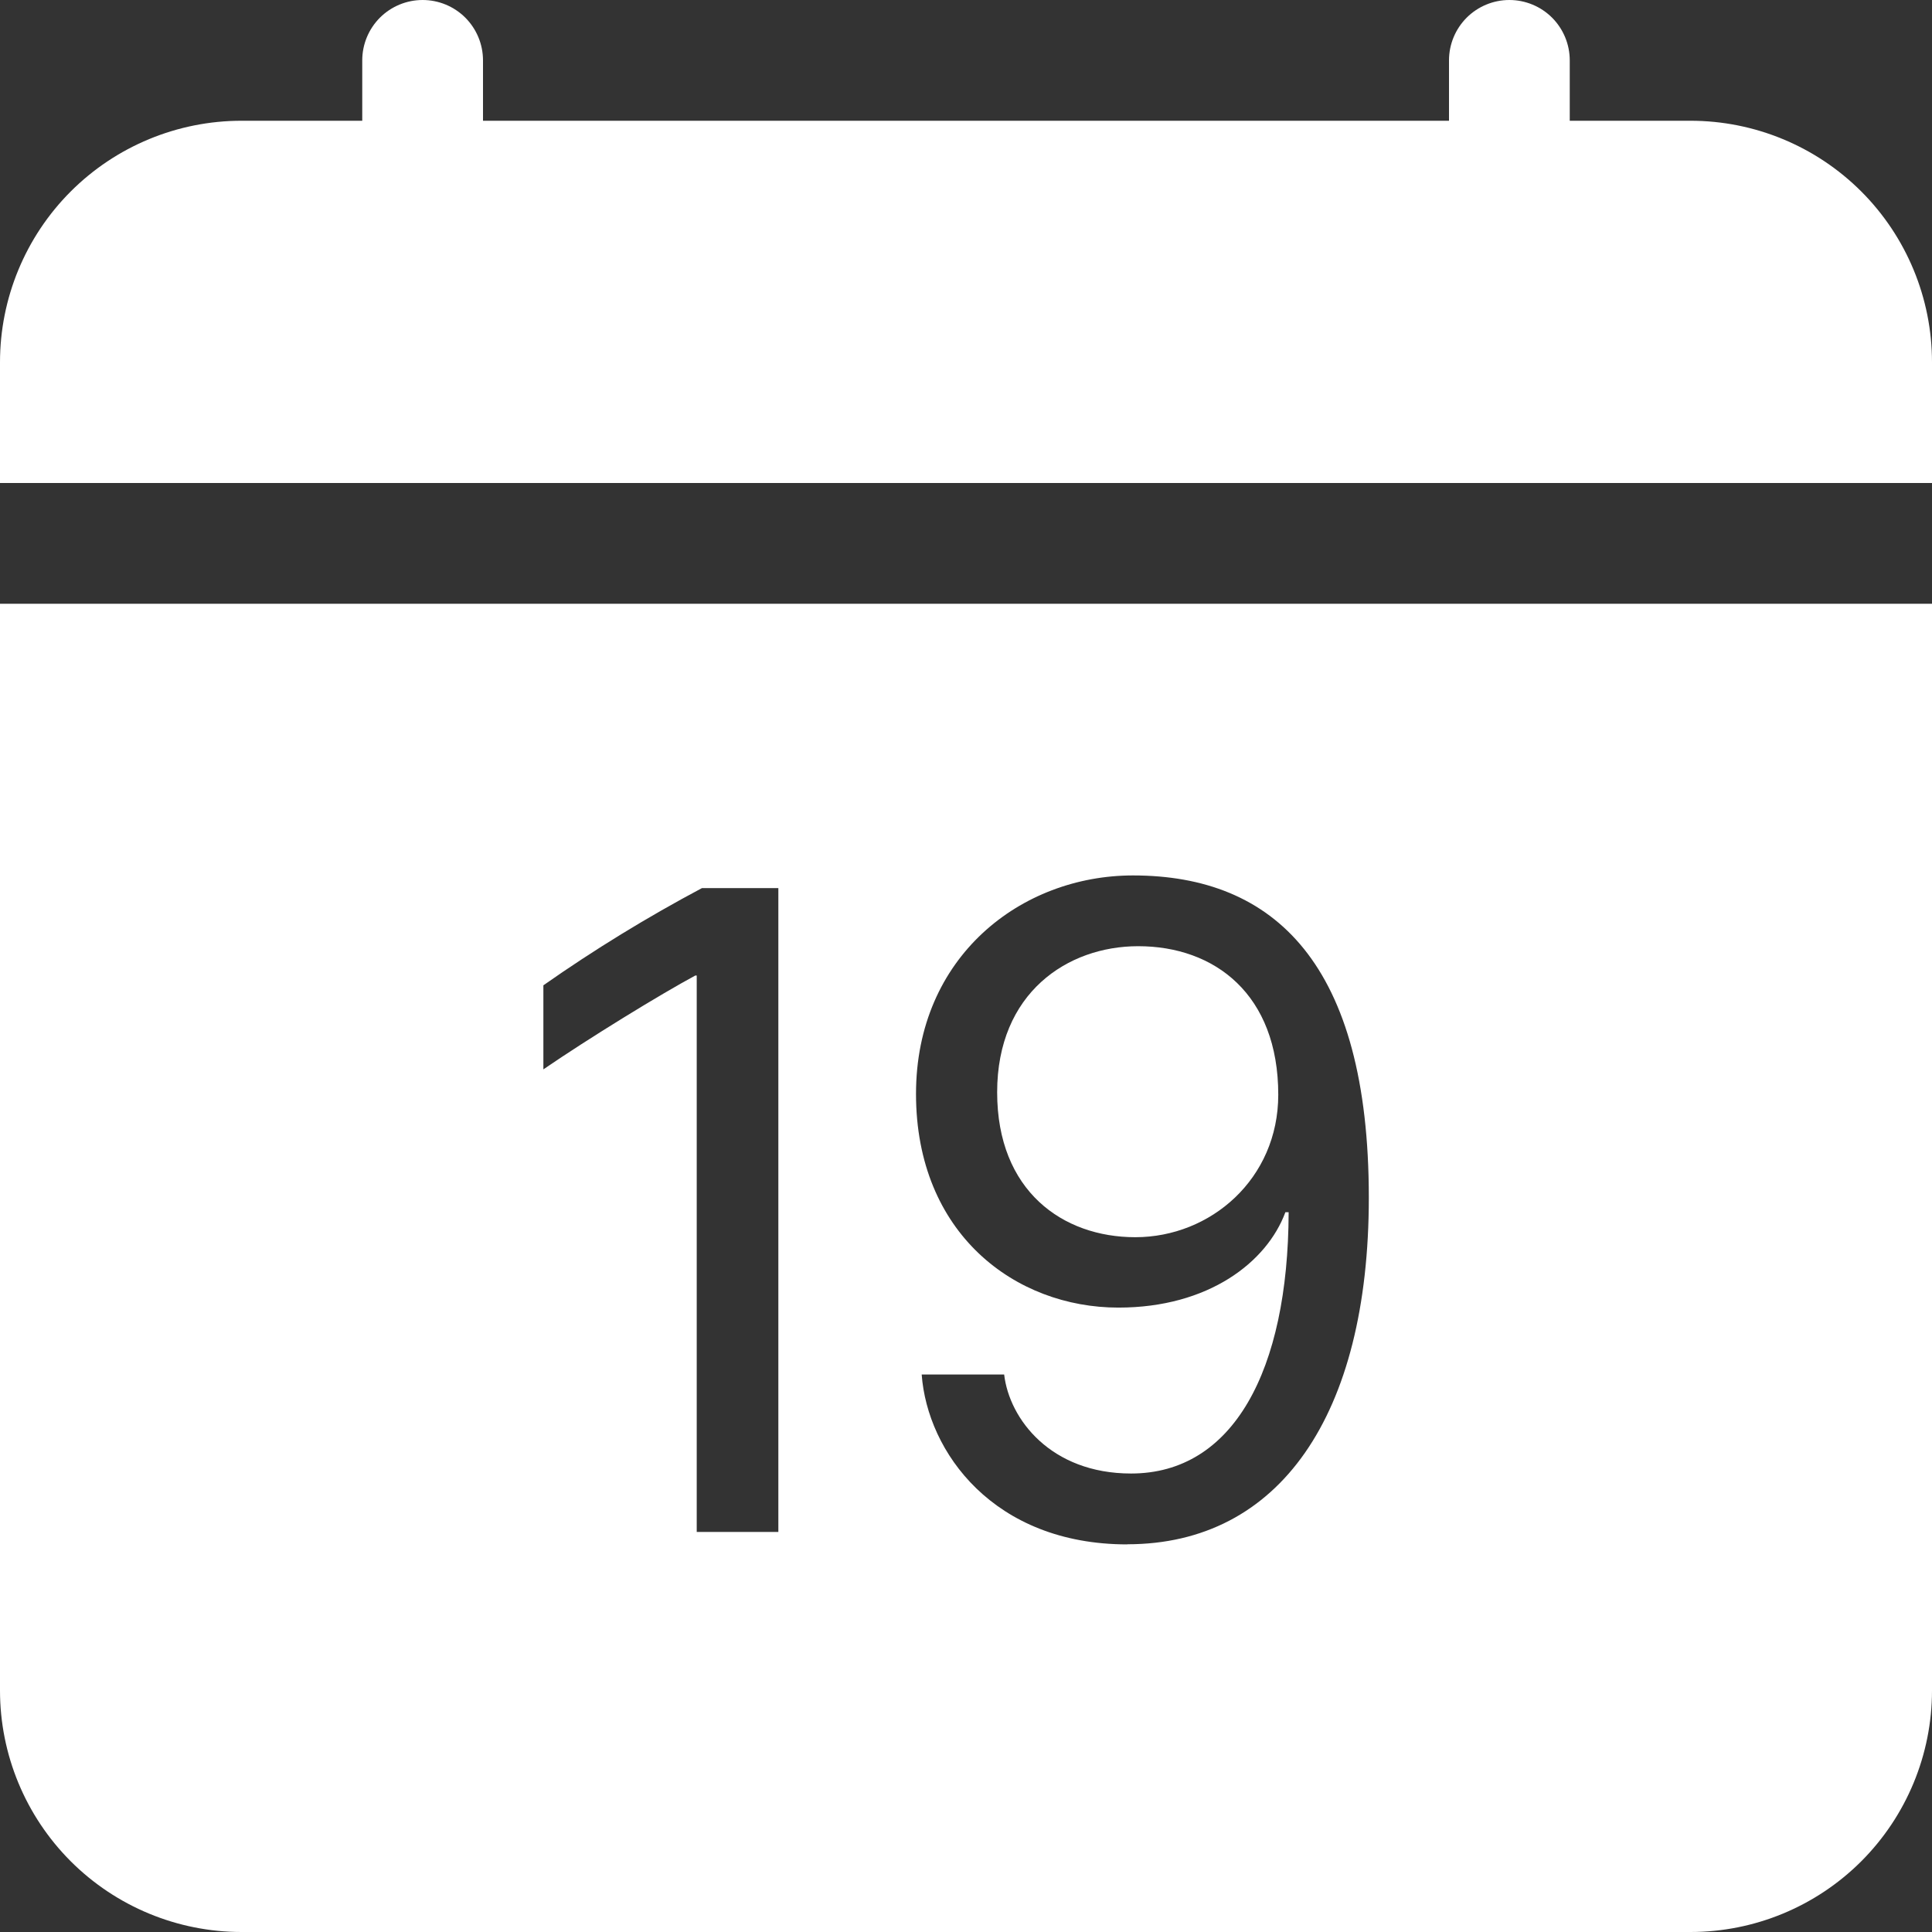 <svg width="48" height="48" viewBox="0 0 48 48" fill="none" xmlns="http://www.w3.org/2000/svg">
<rect x="0" y="0" width="48" height="48" fill="#333333" stroke="none"/>
<g clip-path="url(#clip0_705_1664)">
<path d="M12 1.5C12 1.102 11.842 0.721 11.561 0.439C11.279 0.158 10.898 0 10.5 0C10.102 0 9.721 0.158 9.439 0.439C9.158 0.721 9 1.102 9 1.5V3H6C4.409 3 2.883 3.632 1.757 4.757C0.632 5.883 0 7.409 0 9L0 12H48V9C48 7.409 47.368 5.883 46.243 4.757C45.117 3.632 43.591 3 42 3H39V1.5C39 1.102 38.842 0.721 38.561 0.439C38.279 0.158 37.898 0 37.5 0C37.102 0 36.721 0.158 36.439 0.439C36.158 0.721 36 1.102 36 1.5V3H12V1.5ZM28.206 30.738C30.081 30.738 31.758 29.286 31.758 27.198C31.758 24.702 30.177 23.508 28.278 23.508C26.52 23.508 24.774 24.669 24.774 27.138C24.774 29.589 26.403 30.738 28.206 30.738Z" fill="white"/>
<path d="M48 42V15H0V42C0 43.591 0.632 45.117 1.757 46.243C2.883 47.368 4.409 48 6 48H42C43.591 48 45.117 47.368 46.243 46.243C47.368 45.117 48 43.591 48 42ZM28.008 38.37C24.678 38.37 23.04 36.069 22.899 34.149H24.948C25.077 35.259 26.109 36.609 28.101 36.609C30.633 36.609 32.004 34.065 32.016 30.117H31.935C31.476 31.359 30.024 32.487 27.786 32.487C25.23 32.487 22.758 30.657 22.758 27.177C22.758 23.766 25.371 21.75 28.149 21.75C31.665 21.75 34.008 23.952 34.008 29.754C34.008 35.169 31.782 38.367 28.008 38.367V38.37ZM19.338 22.065V38.061H17.31V24.237H17.274C16.404 24.705 14.625 25.797 13.5 26.568V24.48C14.762 23.595 16.078 22.789 17.439 22.065H19.335H19.338Z" fill="white"/>
</g>
<defs>
<clipPath id="clip0_705_1664">
<rect width="48" height="48" fill="white"/>
</clipPath>
</defs>
</svg>
